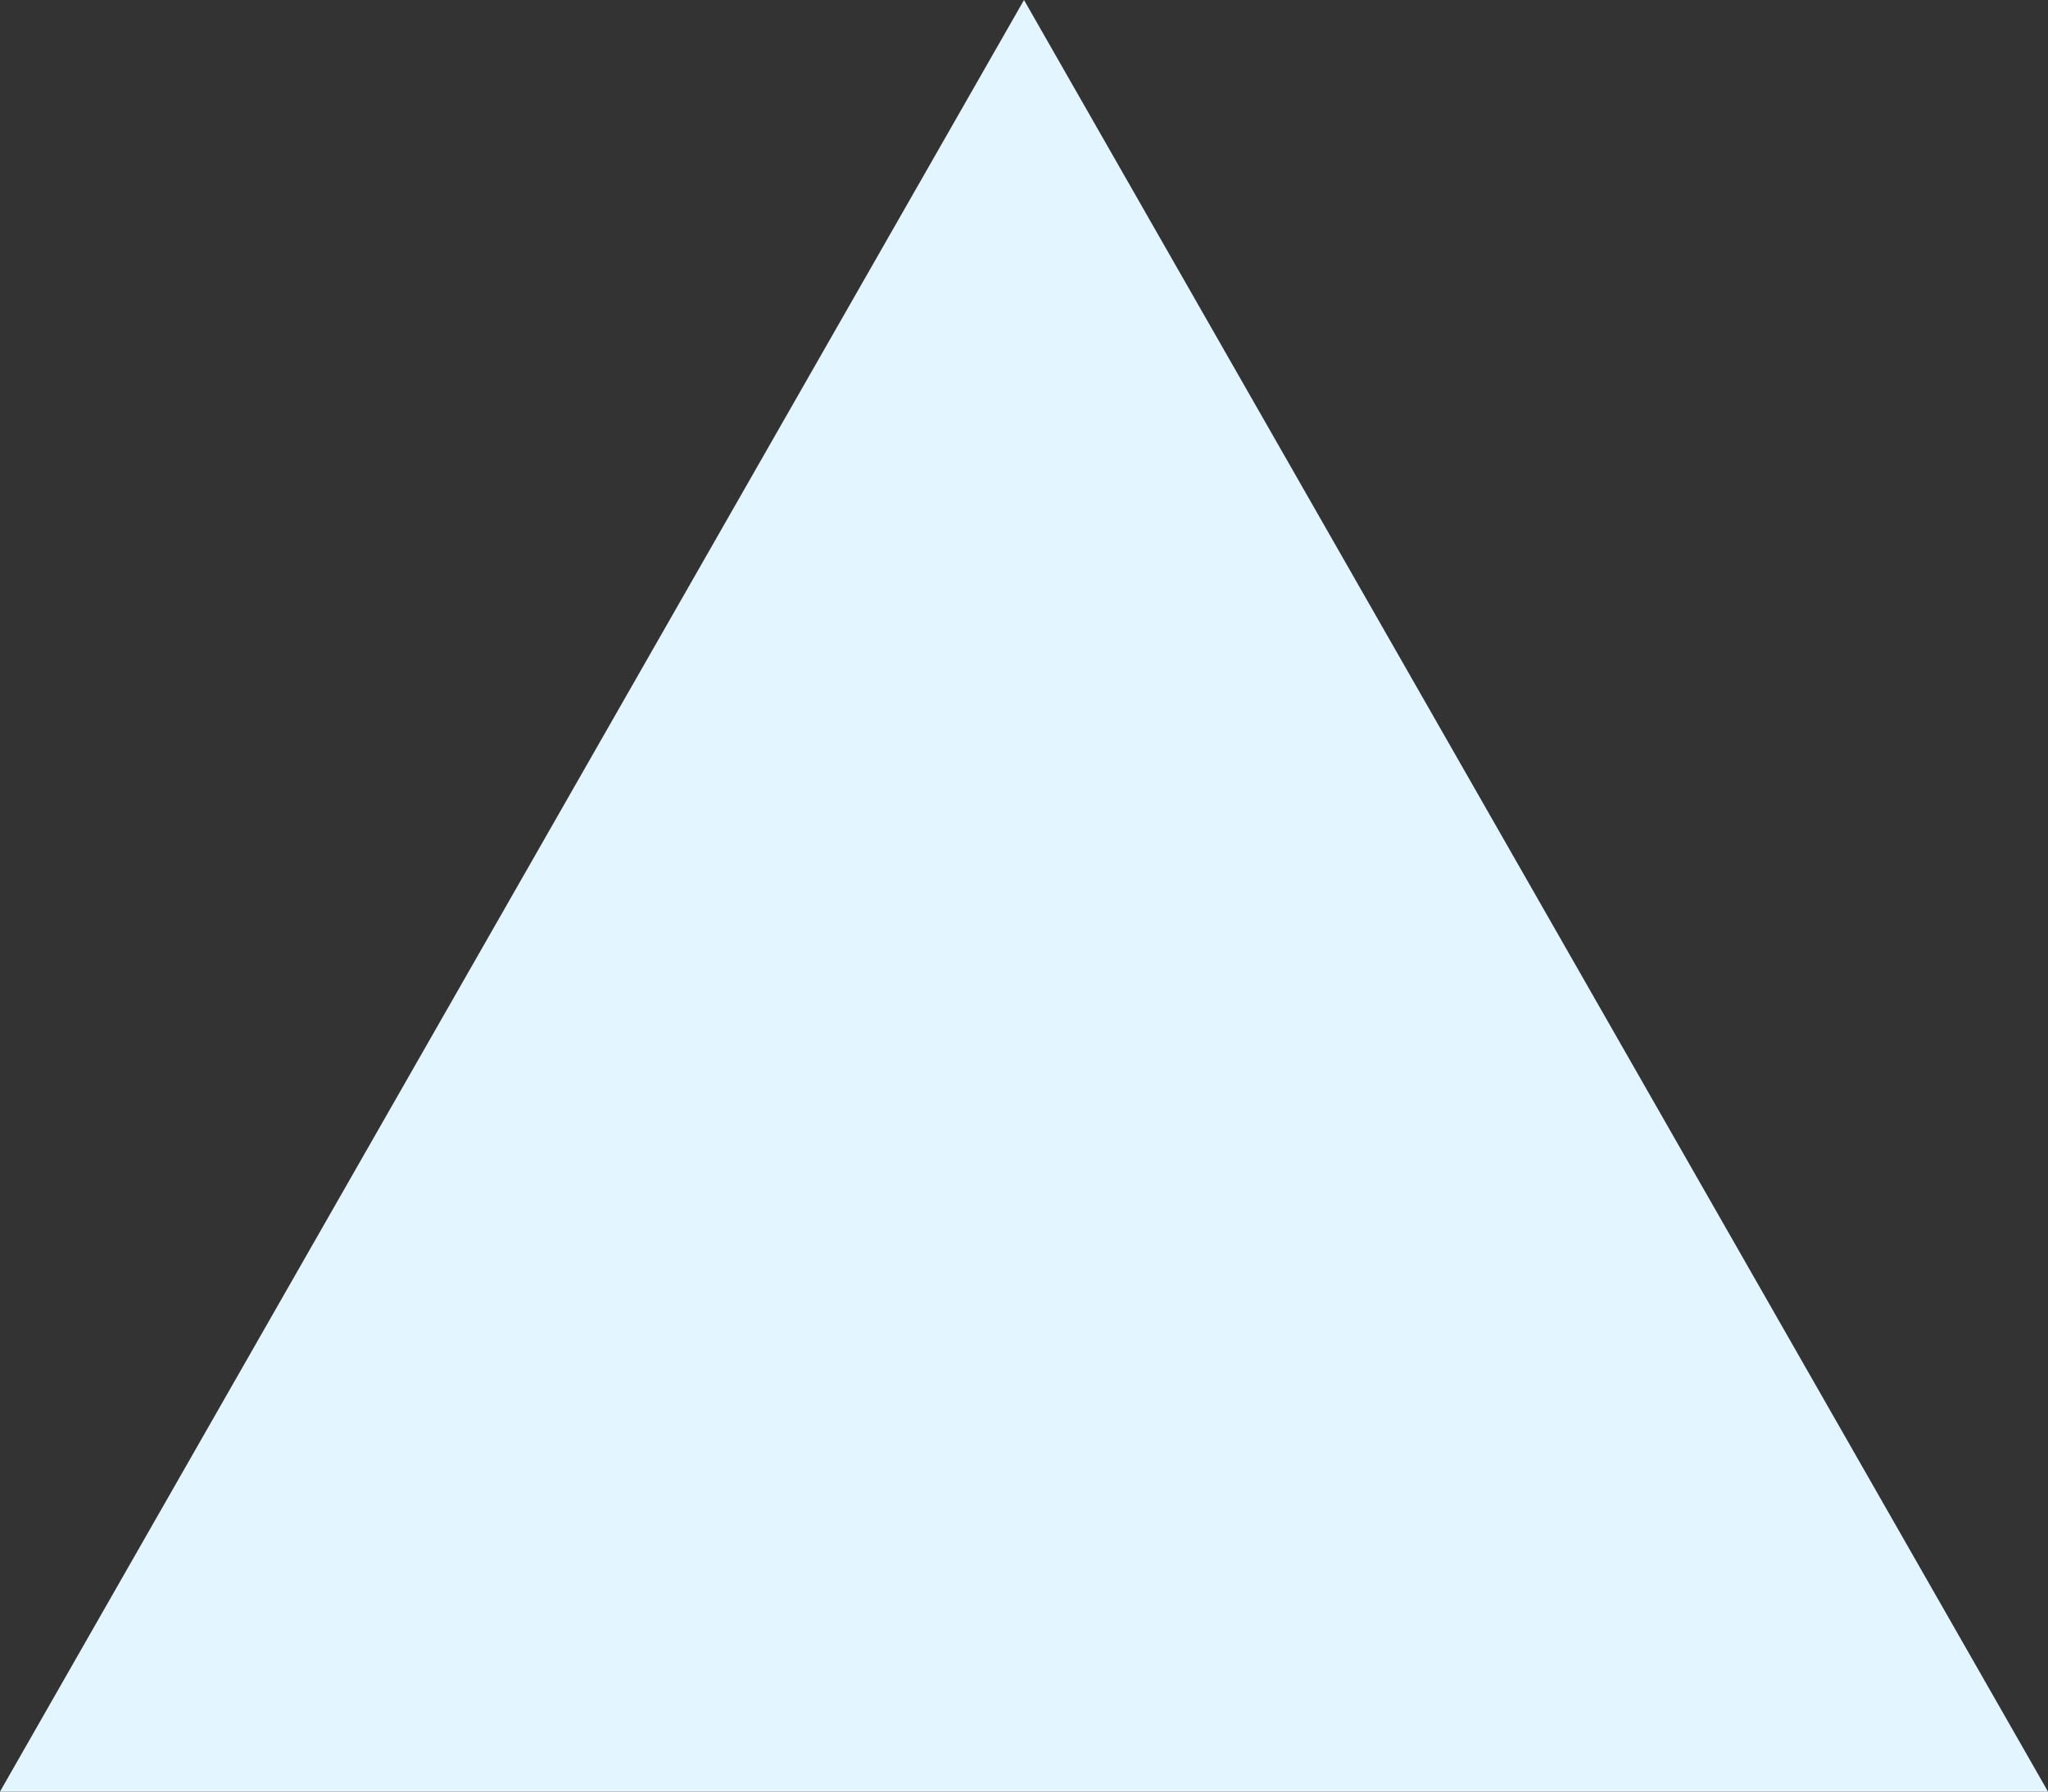 <svg xmlns="http://www.w3.org/2000/svg" width="16" height="14" viewBox="0 0 16 14">
  <rect x="0" y="0" width="16" height="14" fill="#333333" stroke="none"/>
  <path id="多角形_1" data-name="多角形 1" d="M8,0l8,14H0Z" fill="#e3f5ff"/>
</svg>
